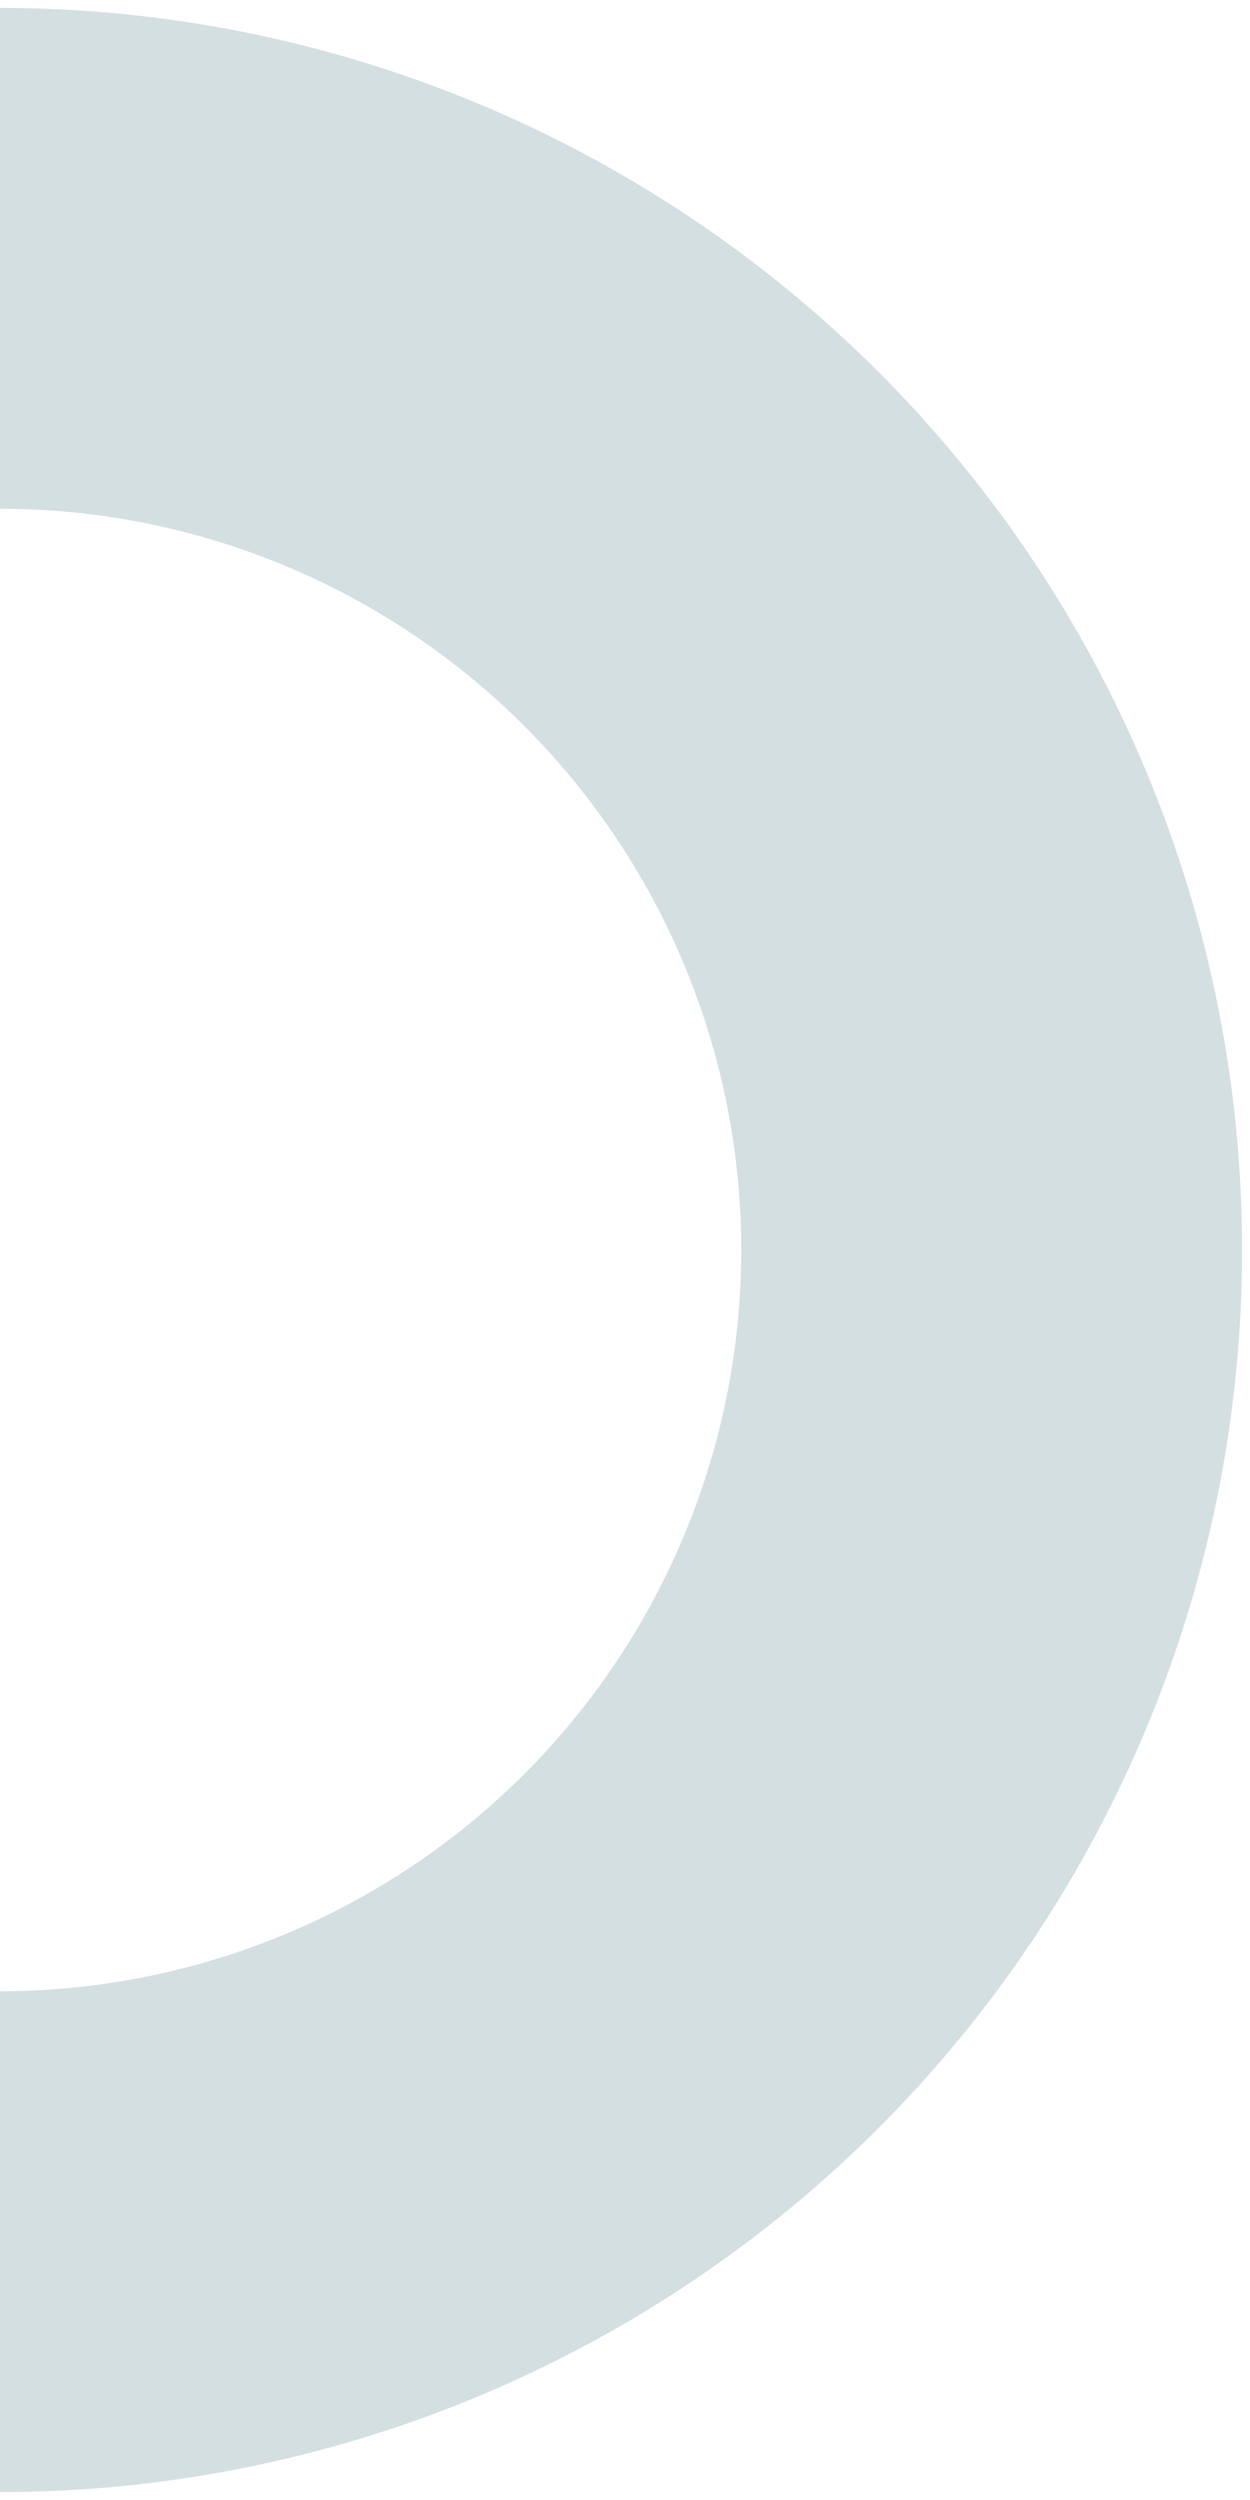 <svg width="150" height="300" viewBox="0 0 150 300" fill="none" xmlns="http://www.w3.org/2000/svg">
<path opacity="0.5" d="M-1.04033e-05 31C31.561 31 61.829 43.537 84.146 65.854C106.463 88.171 119 118.439 119 150C119 181.561 106.463 211.829 84.146 234.146C61.829 256.463 31.561 269 1.66587e-05 269" stroke="#AAC0C5" stroke-width="60.101"/>
</svg>

